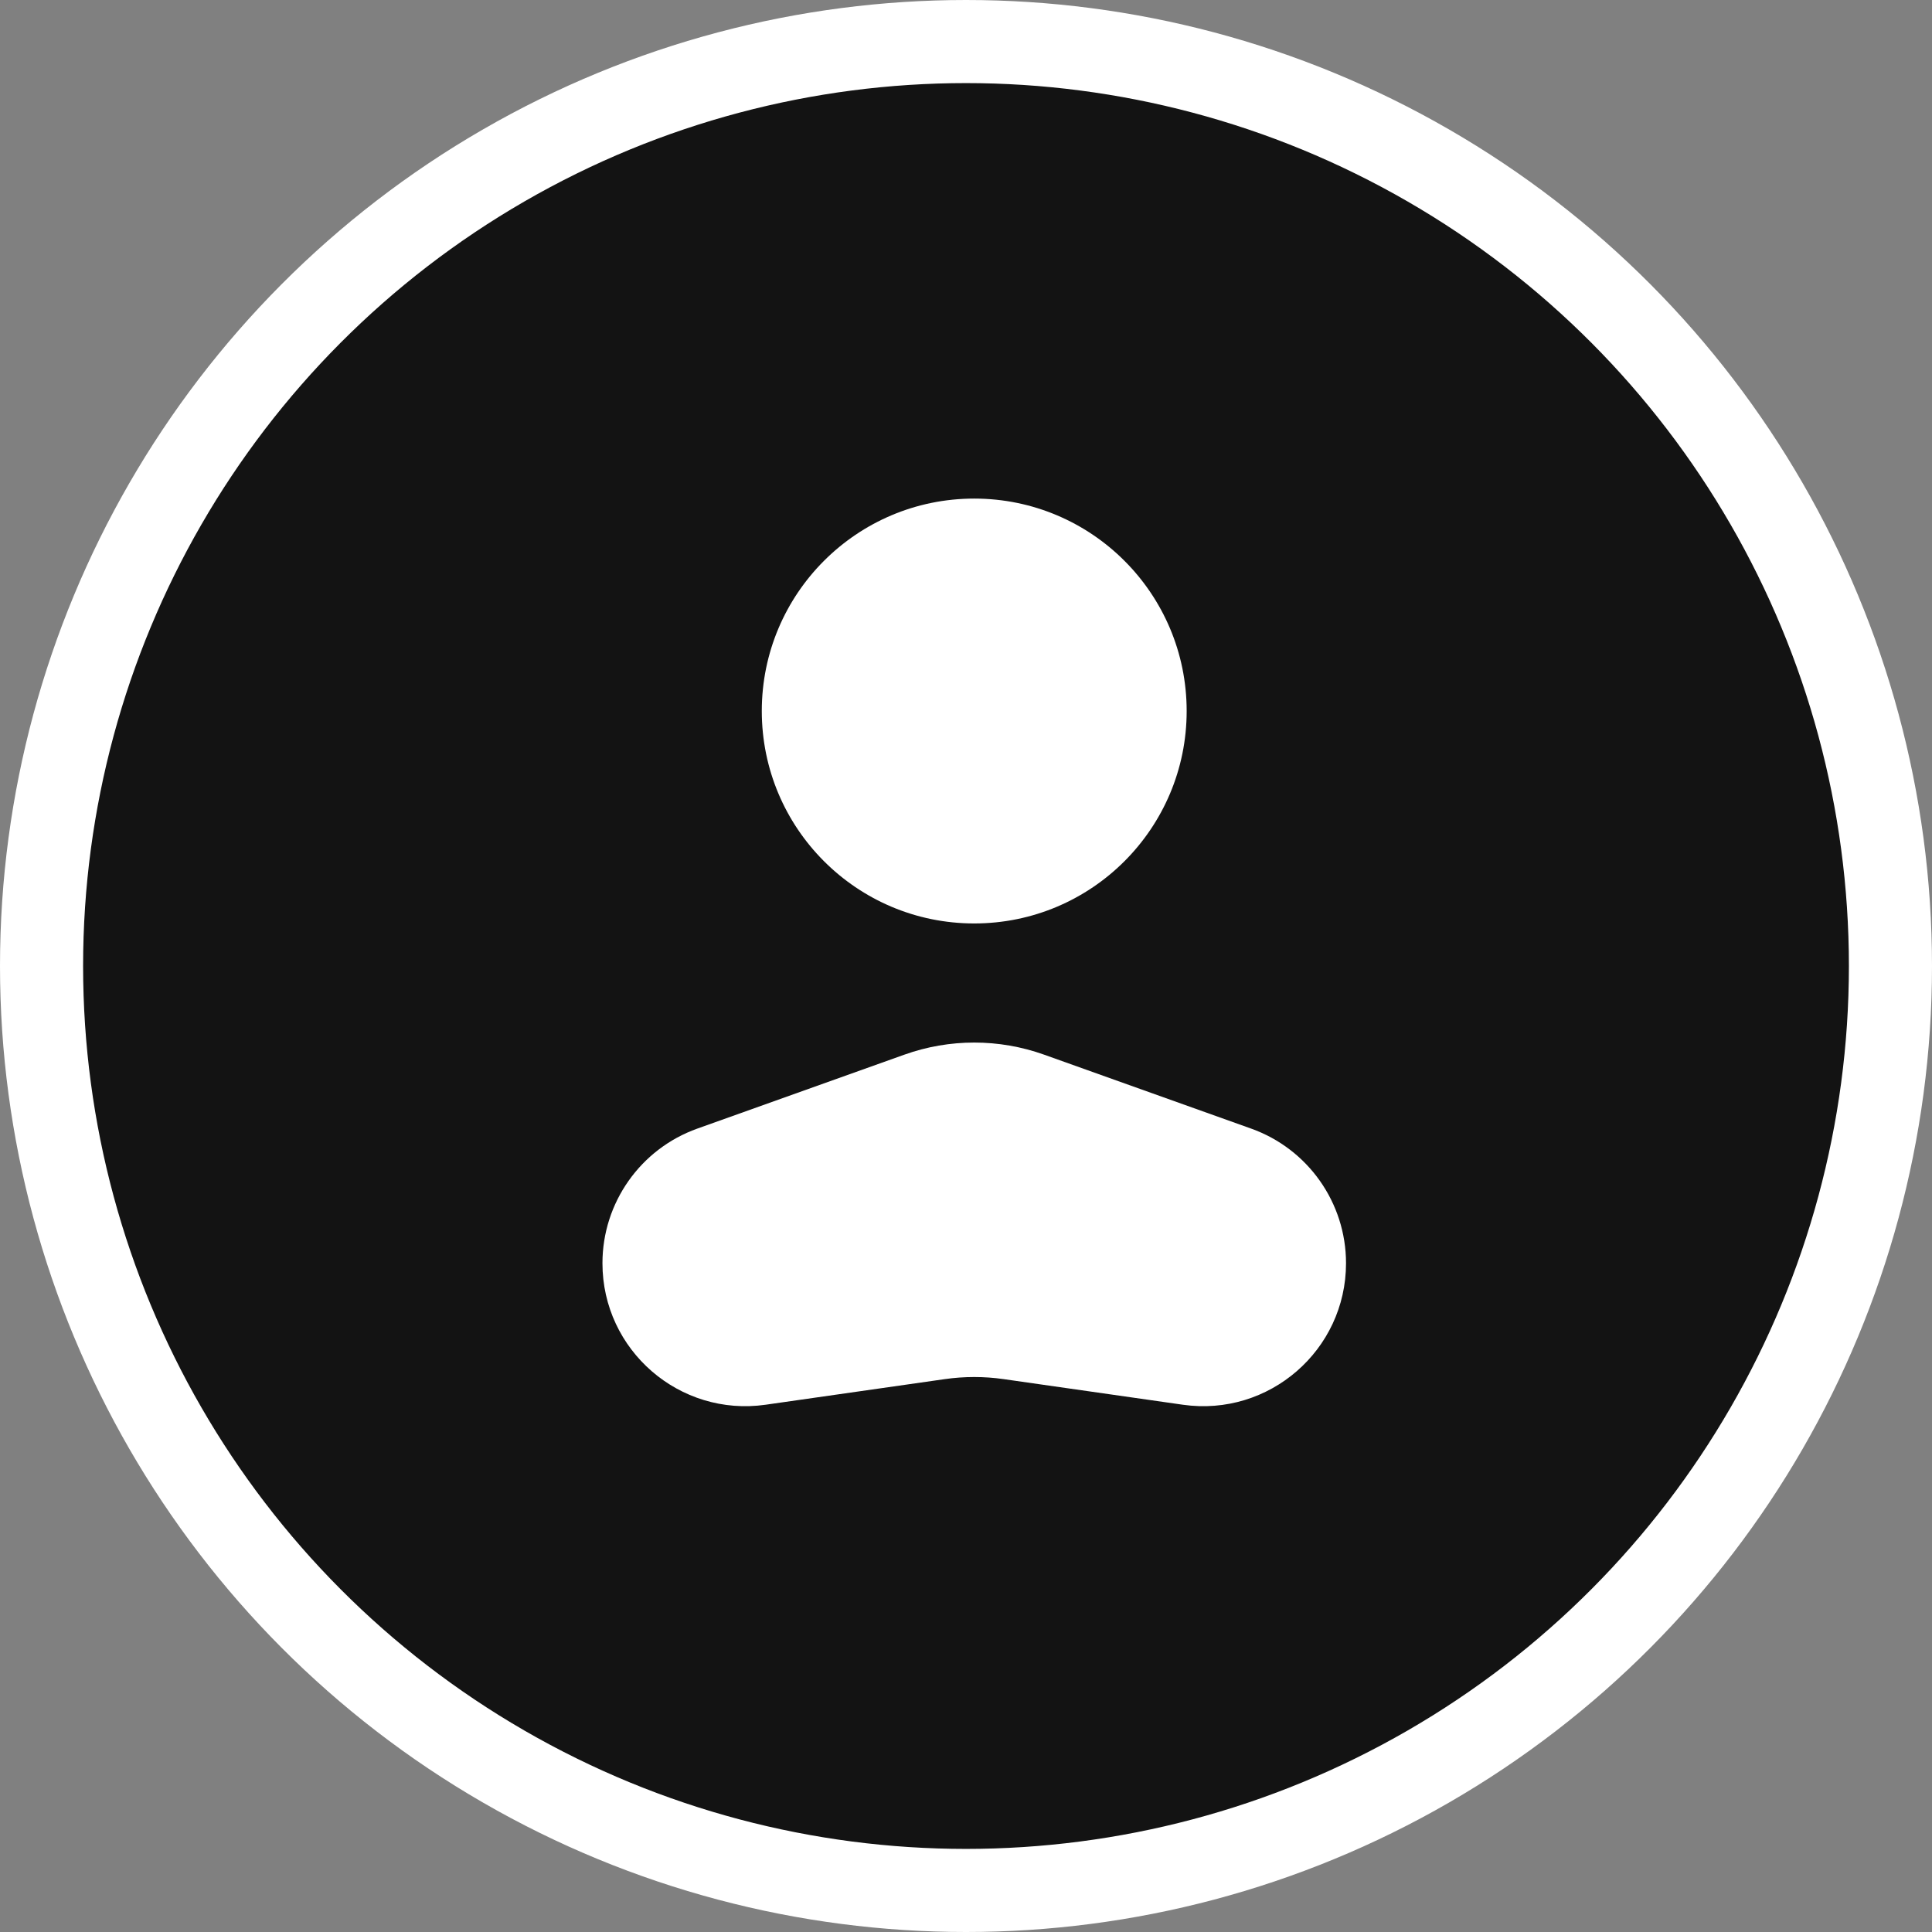 <?xml version="1.0" encoding="UTF-8"?> <svg xmlns="http://www.w3.org/2000/svg" width="93" height="93" viewBox="0 0 93 93" fill="none"><rect x="0" y="0" width="93" height="93" fill="#808080" stroke="none"/> <circle cx="46.5" cy="46.5" r="44.5" fill="#131313" stroke="white" stroke-width="4"></circle> <circle cx="10.226" cy="10.226" r="10.226" transform="matrix(-1 0 0 1 57.122 24)" fill="white"></circle> <path d="M29 60.807C29 57.899 30.828 55.305 33.567 54.327L43.533 50.768C45.708 49.991 48.085 49.991 50.26 50.768L60.226 54.327C62.964 55.305 64.793 57.899 64.793 60.807V60.807C64.793 64.995 61.084 68.211 56.938 67.619L48.31 66.386C47.372 66.252 46.42 66.252 45.482 66.386L36.854 67.619C32.709 68.211 29 64.995 29 60.807V60.807Z" fill="white"></path> </svg> 